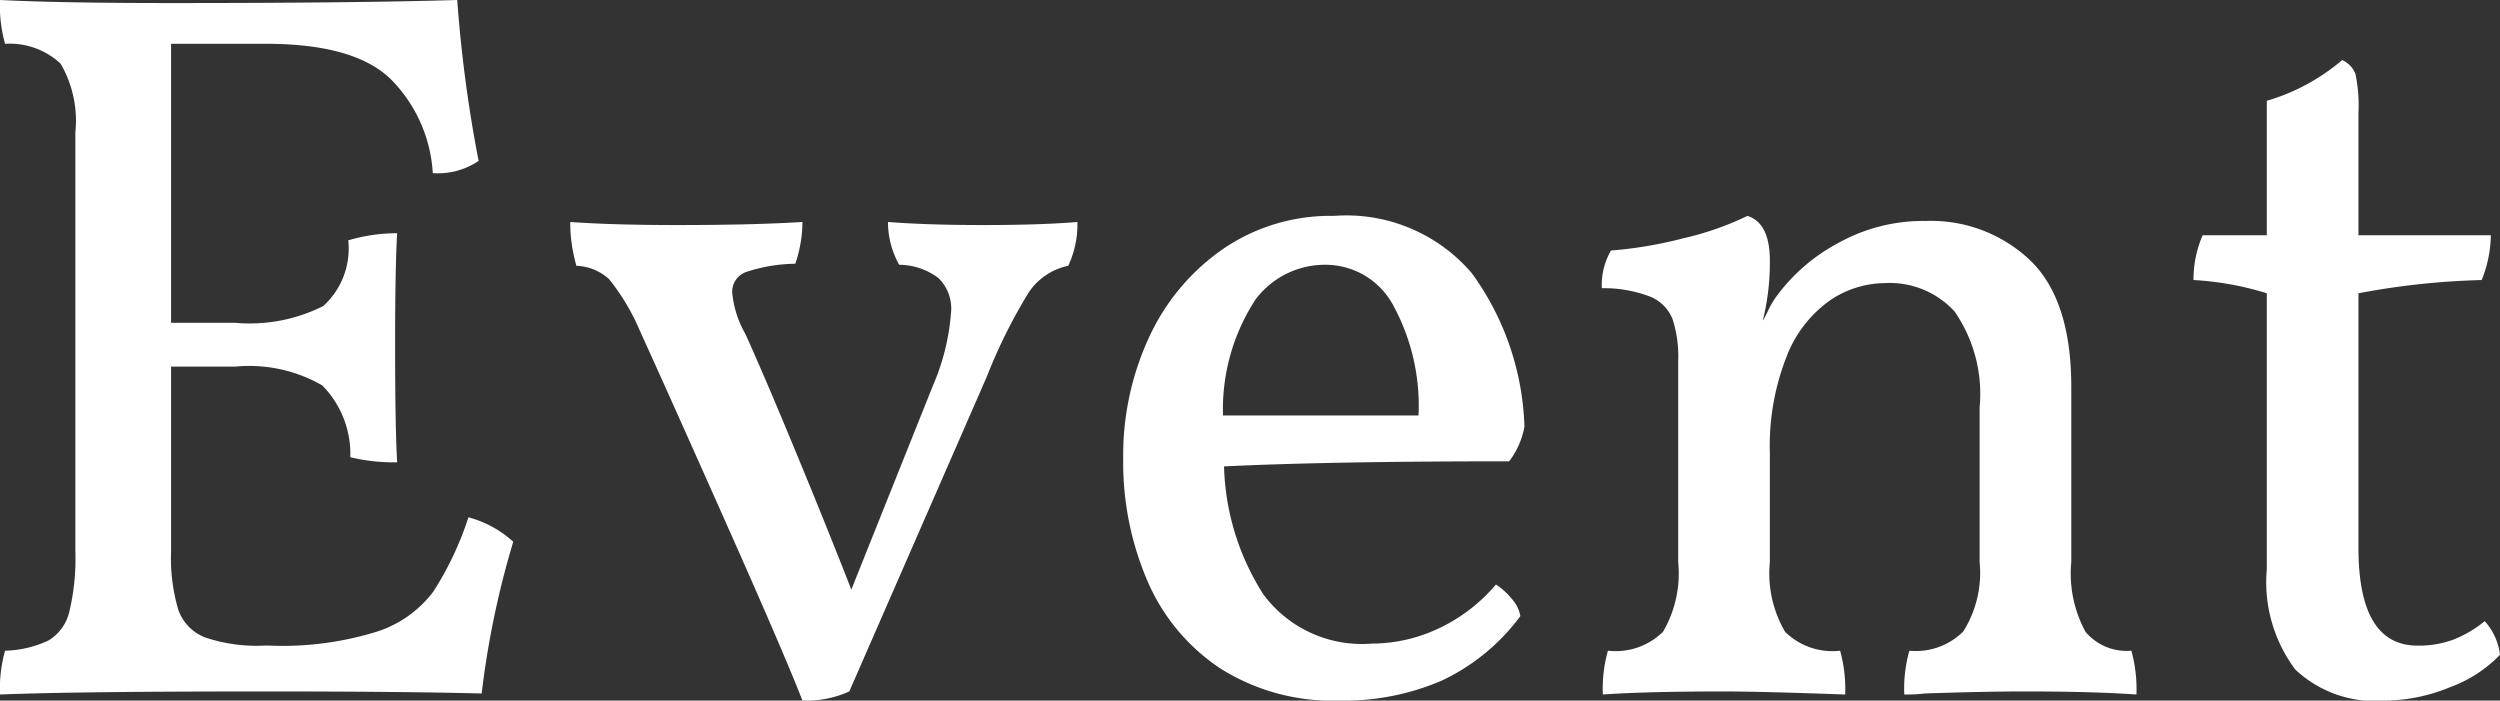 <svg xmlns="http://www.w3.org/2000/svg" width="98.2" height="27.52" viewBox="0 0 98.2 27.52">
  <rect x="0" y="0" width="98.2" height="27.52" fill="#333333" stroke="none"/>
  <path id="パス_6989" data-name="パス 6989" d="M20.64-6.84a4.221,4.221,0,0,1,1.76.96A34.929,34.929,0,0,0,21.16.08Q18.04,0,12.6,0,5.24,0,2.24.12a5.477,5.477,0,0,1,.2-1.72A4.237,4.237,0,0,0,4.14-2a1.789,1.789,0,0,0,.82-1.12,8.943,8.943,0,0,0,.24-2.4V-21.96a4.457,4.457,0,0,0-.58-2.7,2.936,2.936,0,0,0-2.18-.78,5.477,5.477,0,0,1-.2-1.72q2.36.12,6.72.12,7.28,0,11.24-.12a53.465,53.465,0,0,0,.84,6.32,2.844,2.844,0,0,1-1.8.48,5.709,5.709,0,0,0-1.62-3.66q-1.42-1.42-4.94-1.42H8.96v10.96h2.52a6.427,6.427,0,0,0,3.46-.66,3.052,3.052,0,0,0,.98-2.58A6.828,6.828,0,0,1,17.84-18q-.08,1.36-.08,4.36,0,3.28.08,4.64A7.321,7.321,0,0,1,16-9.2a3.838,3.838,0,0,0-1.1-2.82,5.761,5.761,0,0,0-3.42-.74H8.96v7.24a7.187,7.187,0,0,0,.28,2.3,1.8,1.8,0,0,0,1.06,1.1,6.349,6.349,0,0,0,2.3.32h.24a12.5,12.5,0,0,0,4.24-.56,4.507,4.507,0,0,0,2.18-1.56A12.531,12.531,0,0,0,20.64-6.84Zm20.2-11.48q2.28,0,3.72-.12a3.808,3.808,0,0,1-.36,1.72,2.47,2.47,0,0,0-1.56,1.06A20.957,20.957,0,0,0,41-12.36L35.6,0a4.111,4.111,0,0,1-1.84.36q-.68-1.76-2.94-6.84T27.36-14.2a8.53,8.53,0,0,0-1.2-2,2.019,2.019,0,0,0-1.28-.52,7.337,7.337,0,0,1-.18-.84,5.954,5.954,0,0,1-.06-.88q1.68.12,4.2.12,3,0,4.92-.12a5.17,5.17,0,0,1-.28,1.64,6.335,6.335,0,0,0-1.92.32.822.822,0,0,0-.56.8,4.014,4.014,0,0,0,.52,1.64q.76,1.68,2,4.68T35.68-4l3.2-8a8.9,8.9,0,0,0,.72-2.92,1.666,1.666,0,0,0-.5-1.32,2.6,2.6,0,0,0-1.54-.52,3.437,3.437,0,0,1-.44-1.68Q38.68-18.32,40.84-18.32ZM61-4.2a2.65,2.65,0,0,1,.62.56,1.36,1.36,0,0,1,.34.68,8.152,8.152,0,0,1-3.1,2.54,9.741,9.741,0,0,1-4.02.78A8.246,8.246,0,0,1,50.18-.9a7.815,7.815,0,0,1-2.86-3.42,11.792,11.792,0,0,1-.96-4.84,11.006,11.006,0,0,1,1.02-4.76,8.562,8.562,0,0,1,2.9-3.46,7.476,7.476,0,0,1,4.36-1.3,6.476,6.476,0,0,1,5.42,2.26,10.81,10.81,0,0,1,2.06,6.02,3.17,3.17,0,0,1-.6,1.36q-7.04,0-11.2.2a9.809,9.809,0,0,0,1.54,5.02,4.811,4.811,0,0,0,4.26,1.94,6.154,6.154,0,0,0,2.64-.6A6.642,6.642,0,0,0,61-4.2ZM54.28-16.76a3.408,3.408,0,0,0-2.72,1.36,7.876,7.876,0,0,0-1.28,4.56h7.68a8.247,8.247,0,0,0-.98-4.3A3.02,3.02,0,0,0,54.28-16.76ZM85.96-1.6a5.71,5.71,0,0,1,.2,1.72Q84.44,0,81.8,0q-1.64,0-3.96.08a6.048,6.048,0,0,1-.8.04,5.477,5.477,0,0,1,.2-1.72,2.631,2.631,0,0,0,2.12-.76A4.323,4.323,0,0,0,80-5.08v-6.08a5.7,5.7,0,0,0-.98-3.76,3.448,3.448,0,0,0-2.74-1.12,3.893,3.893,0,0,0-2.16.68,4.821,4.821,0,0,0-1.7,2.2,9.566,9.566,0,0,0-.66,3.8v4.28a4.535,4.535,0,0,0,.6,2.74,2.654,2.654,0,0,0,2.16.74,5.711,5.711,0,0,1,.2,1.72Q71.36,0,69.96,0,66.92,0,65.2.12a5.477,5.477,0,0,1,.2-1.72,2.654,2.654,0,0,0,2.16-.74,4.535,4.535,0,0,0,.6-2.74V-13a4.73,4.73,0,0,0-.22-1.62,1.586,1.586,0,0,0-.86-.88,5.1,5.1,0,0,0-1.92-.34,2.7,2.7,0,0,1,.36-1.48,16.183,16.183,0,0,0,2.84-.48,11.766,11.766,0,0,0,2.52-.88q.88.28.88,1.76a9.389,9.389,0,0,1-.28,2.36,3.559,3.559,0,0,0,.22-.42,3.535,3.535,0,0,1,.38-.62,7.2,7.2,0,0,1,2.34-2,6.849,6.849,0,0,1,3.46-.88A5.654,5.654,0,0,1,82-16.92q1.6,1.56,1.6,4.96v6.88a4.794,4.794,0,0,0,.56,2.74A2.112,2.112,0,0,0,85.96-1.6ZM95.92.36A4.563,4.563,0,0,1,92.4-.86,5.724,5.724,0,0,1,91.28-4.8V-15.64a11.852,11.852,0,0,0-2.88-.52,4.422,4.422,0,0,1,.36-1.76h2.52V-23.2a8.061,8.061,0,0,0,2.96-1.6.974.974,0,0,1,.52.54,5.944,5.944,0,0,1,.12,1.54v4.8h5.2a4.827,4.827,0,0,1-.36,1.76,29.793,29.793,0,0,0-4.84.52v10q0,3.84,2.32,3.84a3.914,3.914,0,0,0,1.42-.24,4.648,4.648,0,0,0,1.22-.72,2.39,2.39,0,0,1,.6,1.32A5.2,5.2,0,0,1,98.46-.16,6.813,6.813,0,0,1,95.92.36Z" transform="translate(-2.24 27.16)" fill="#fff"/>
</svg>
